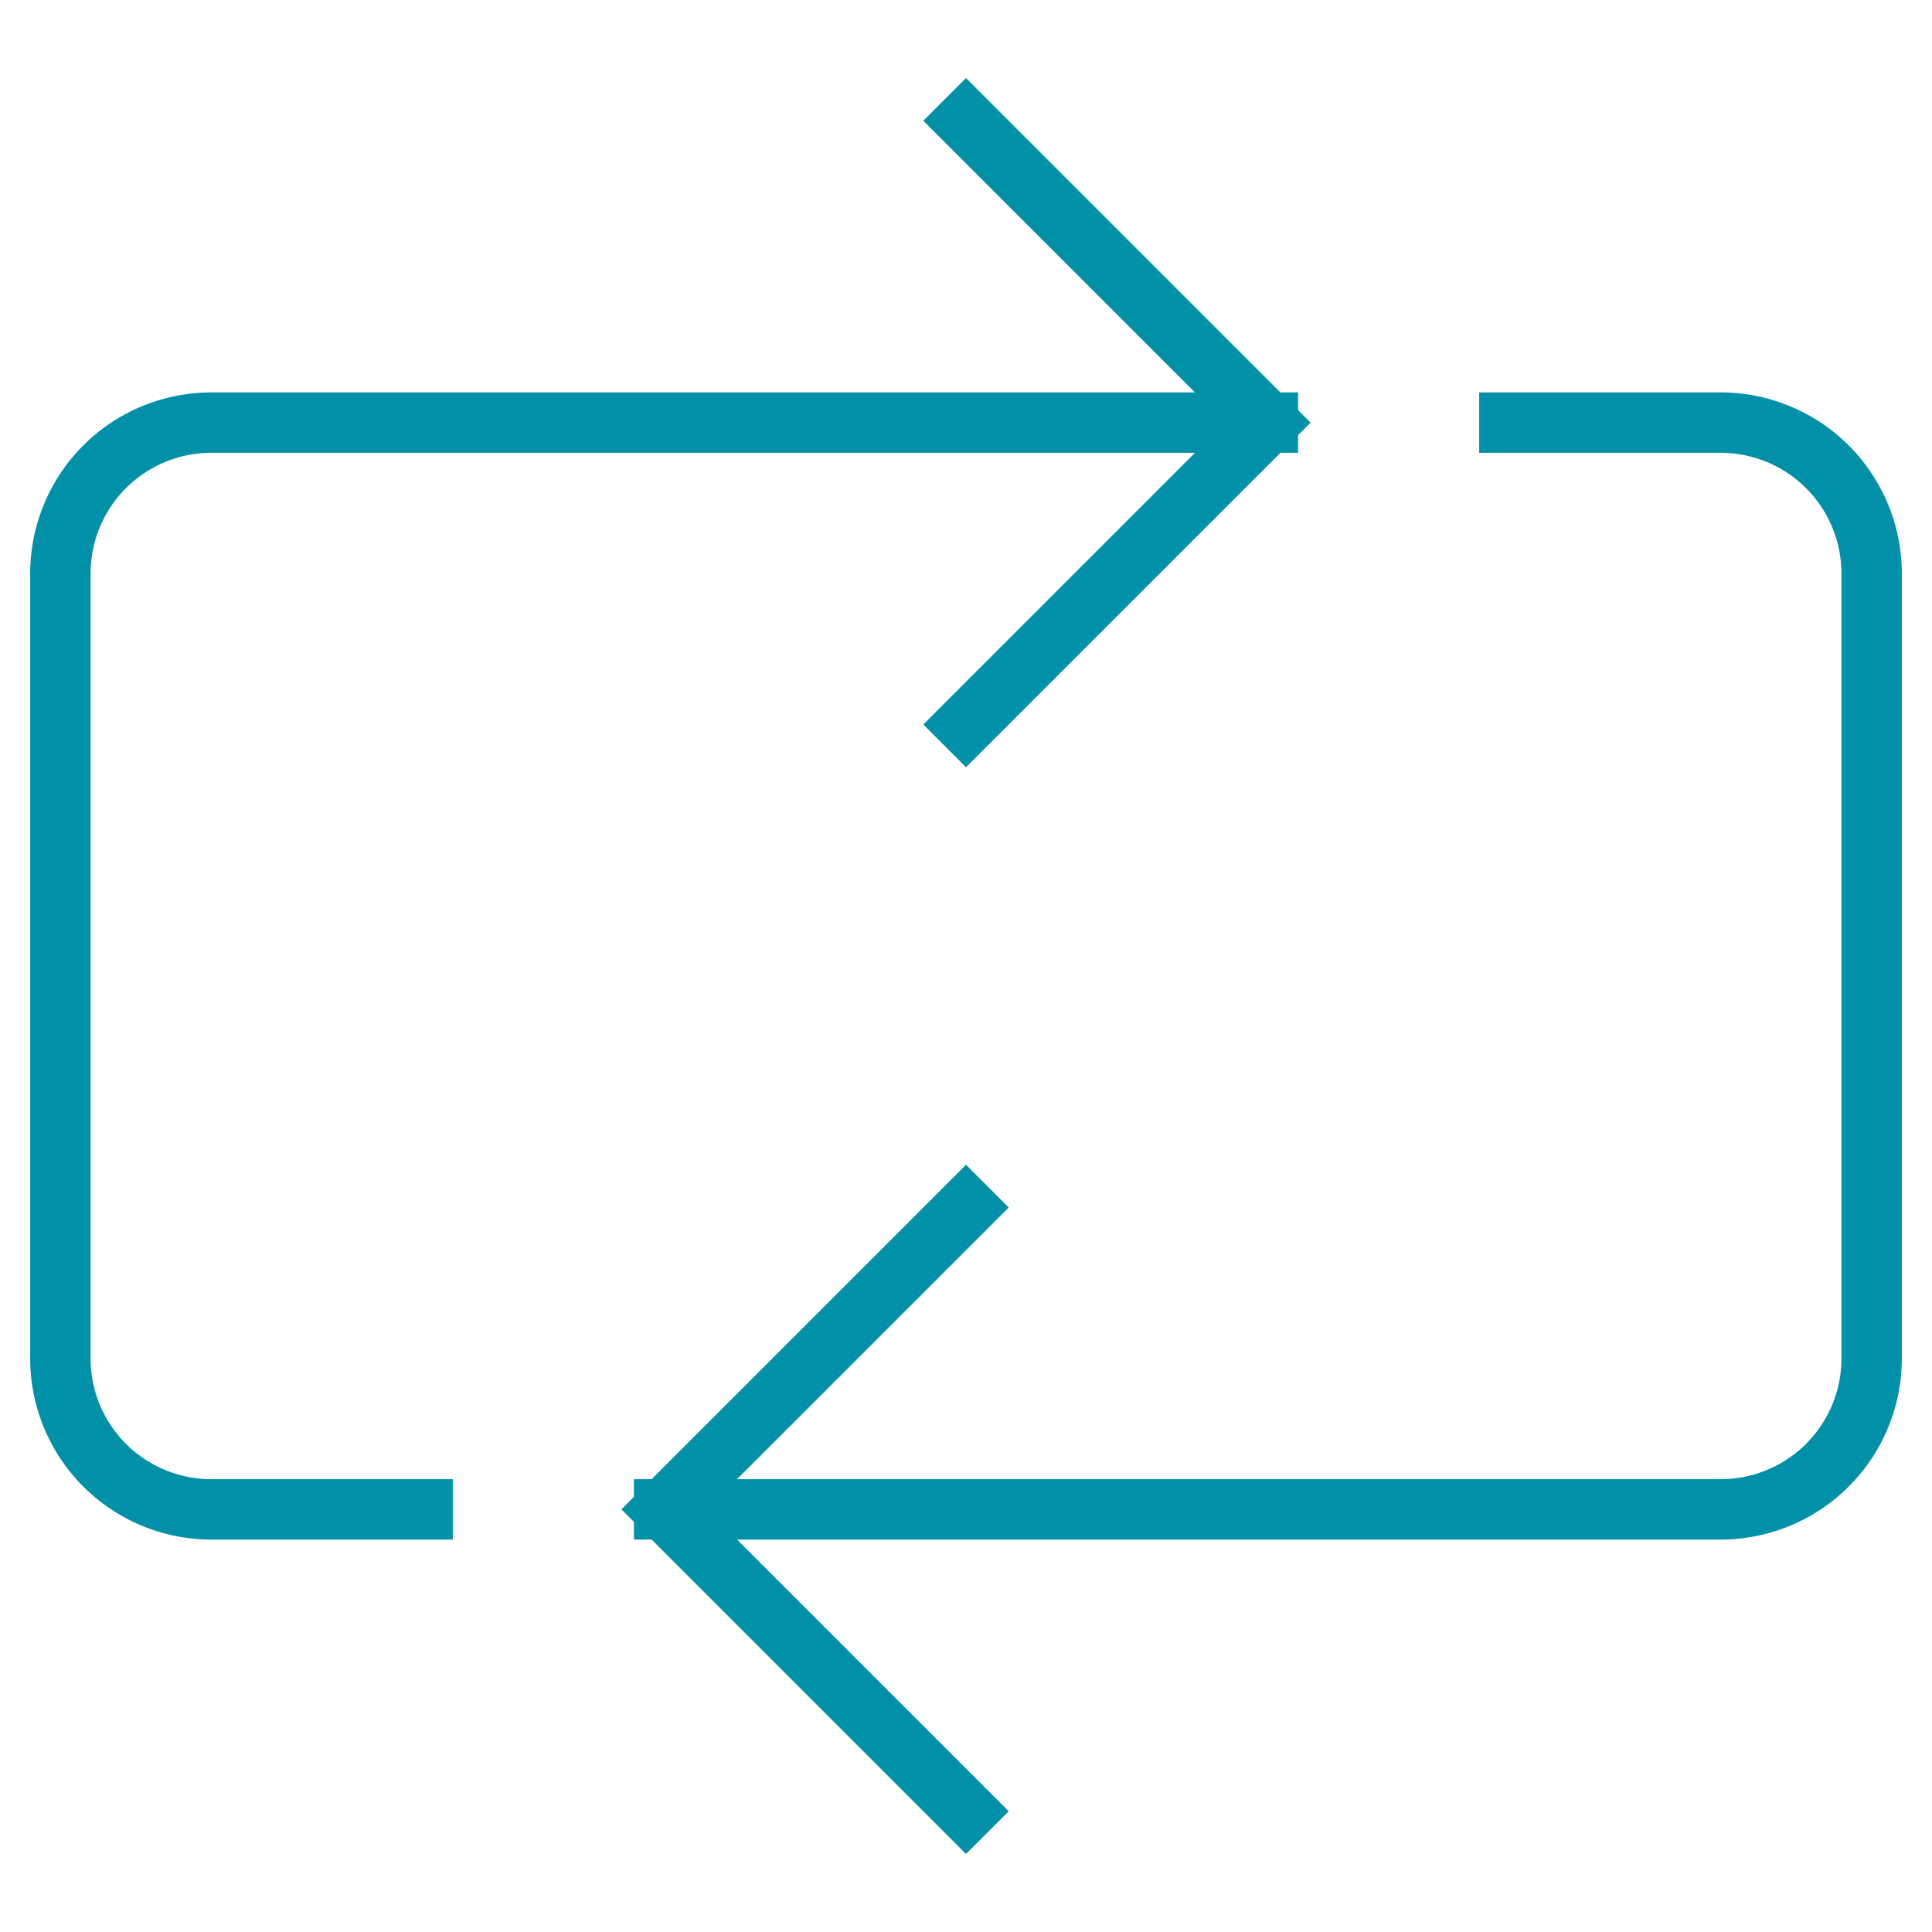 <svg xmlns="http://www.w3.org/2000/svg" viewBox="0 0 64 64"><title>replay</title><g stroke-linecap="square" stroke-width="2" fill="none" stroke="#0090a7" stroke-linejoin="miter" class="nc-icon-wrapper" stroke-miterlimit="10"><path data-cap="butt" d="M14,50H7a5,5,0,0,1-5-5V19a5,5,0,0,1,5-5H42" stroke-linecap="butt"></path><path data-cap="butt" d="M50,14h7a5,5,0,0,1,5,5V45a5,5,0,0,1-5,5H22" stroke-linecap="butt" stroke="#0090a7"></path><polyline points="32 4 42 14 32 24"></polyline><polyline points="32 40 22 50 32 60" stroke="#0090a7"></polyline></g></svg>
